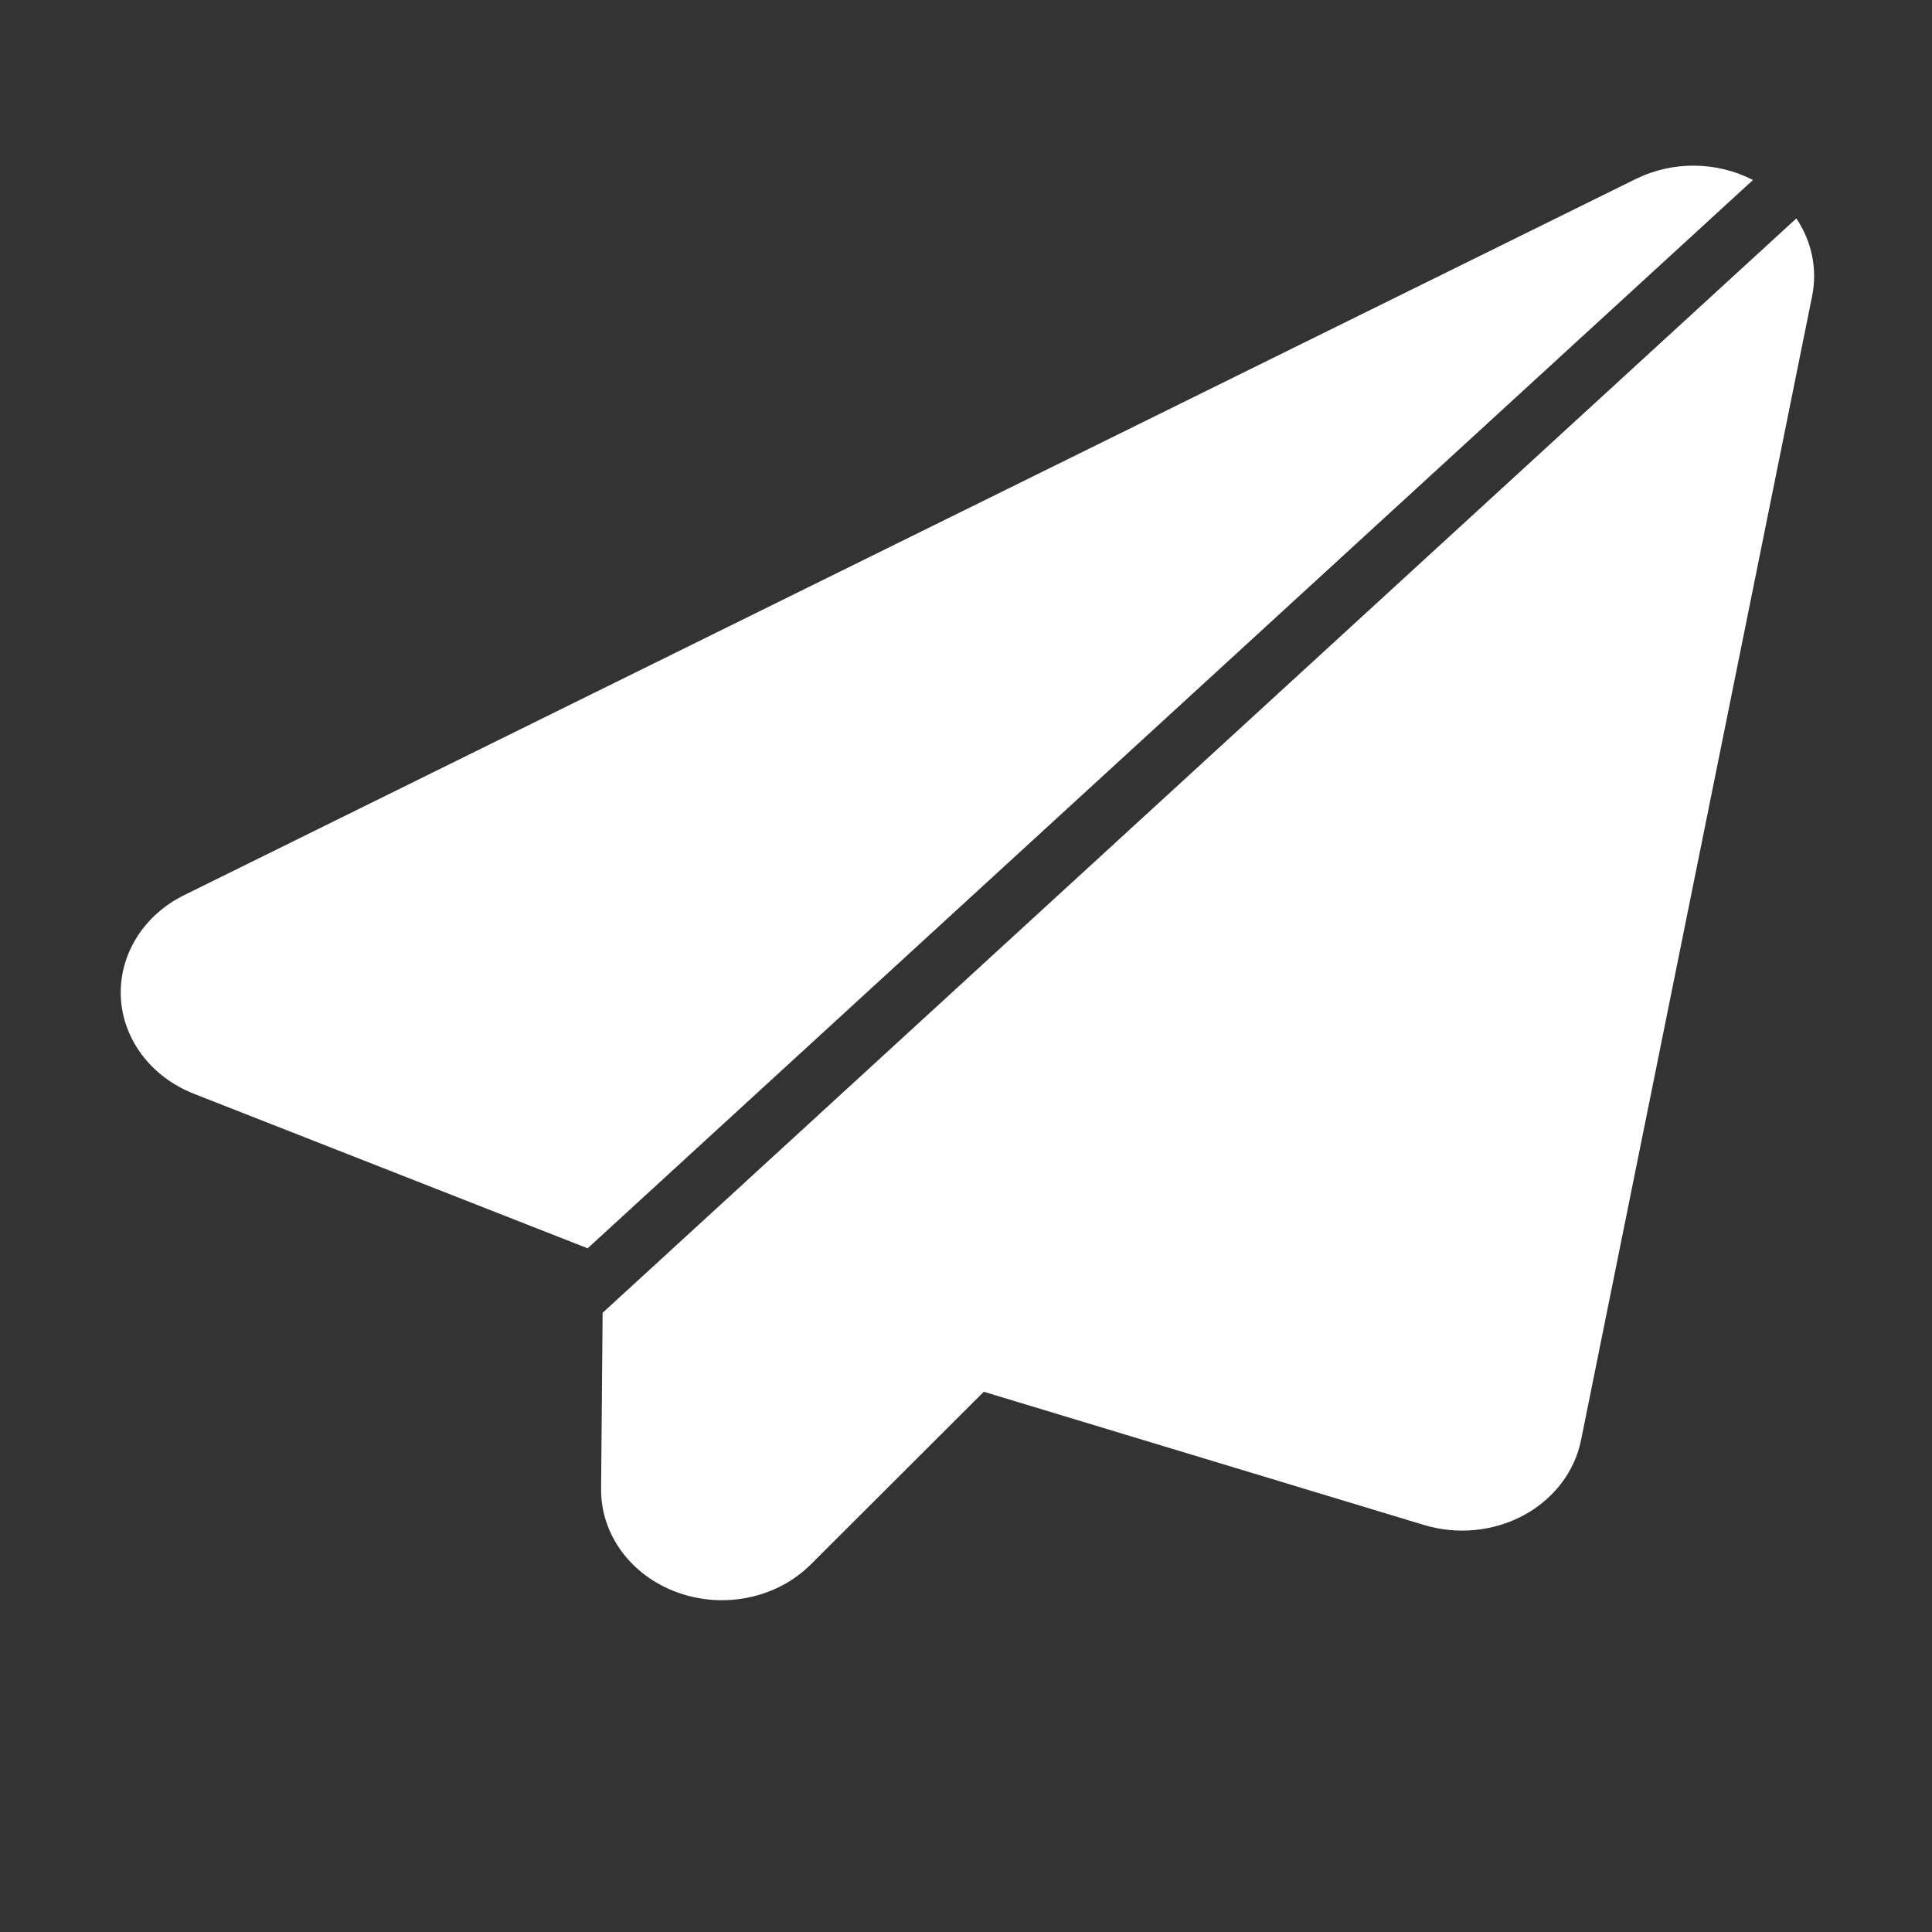 <svg width="24" height="24" viewBox="0 0 24 24" fill="none" xmlns="http://www.w3.org/2000/svg">
<rect x="0" y="0" width="24" height="24" fill="#333333" stroke="none"/>
<g clip-path="url(#clip0_399_317)">
<path fill-rule="evenodd" clip-rule="evenodd" d="M22.315 2.713L7.486 16.308L7.467 18.496C7.462 19.064 7.84 19.576 8.419 19.783C8.996 19.991 9.654 19.852 10.073 19.433L12.221 17.289L17.693 18.945C18.105 19.069 18.556 19.024 18.928 18.823C19.302 18.621 19.561 18.281 19.64 17.891L22.511 3.678C22.579 3.339 22.505 2.996 22.315 2.713ZM7.3 15.507L21.776 2.236C21.33 2.005 20.781 1.997 20.323 2.222C16.545 4.086 6.052 9.263 2.287 11.12C1.781 11.37 1.476 11.863 1.501 12.389C1.527 12.914 1.879 13.379 2.408 13.587L7.3 15.507Z" fill="white"/>
</g>
<defs>
<clipPath id="clip0_399_317">
<rect width="24" height="24" fill="white"/>
</clipPath>
</defs>
</svg>

